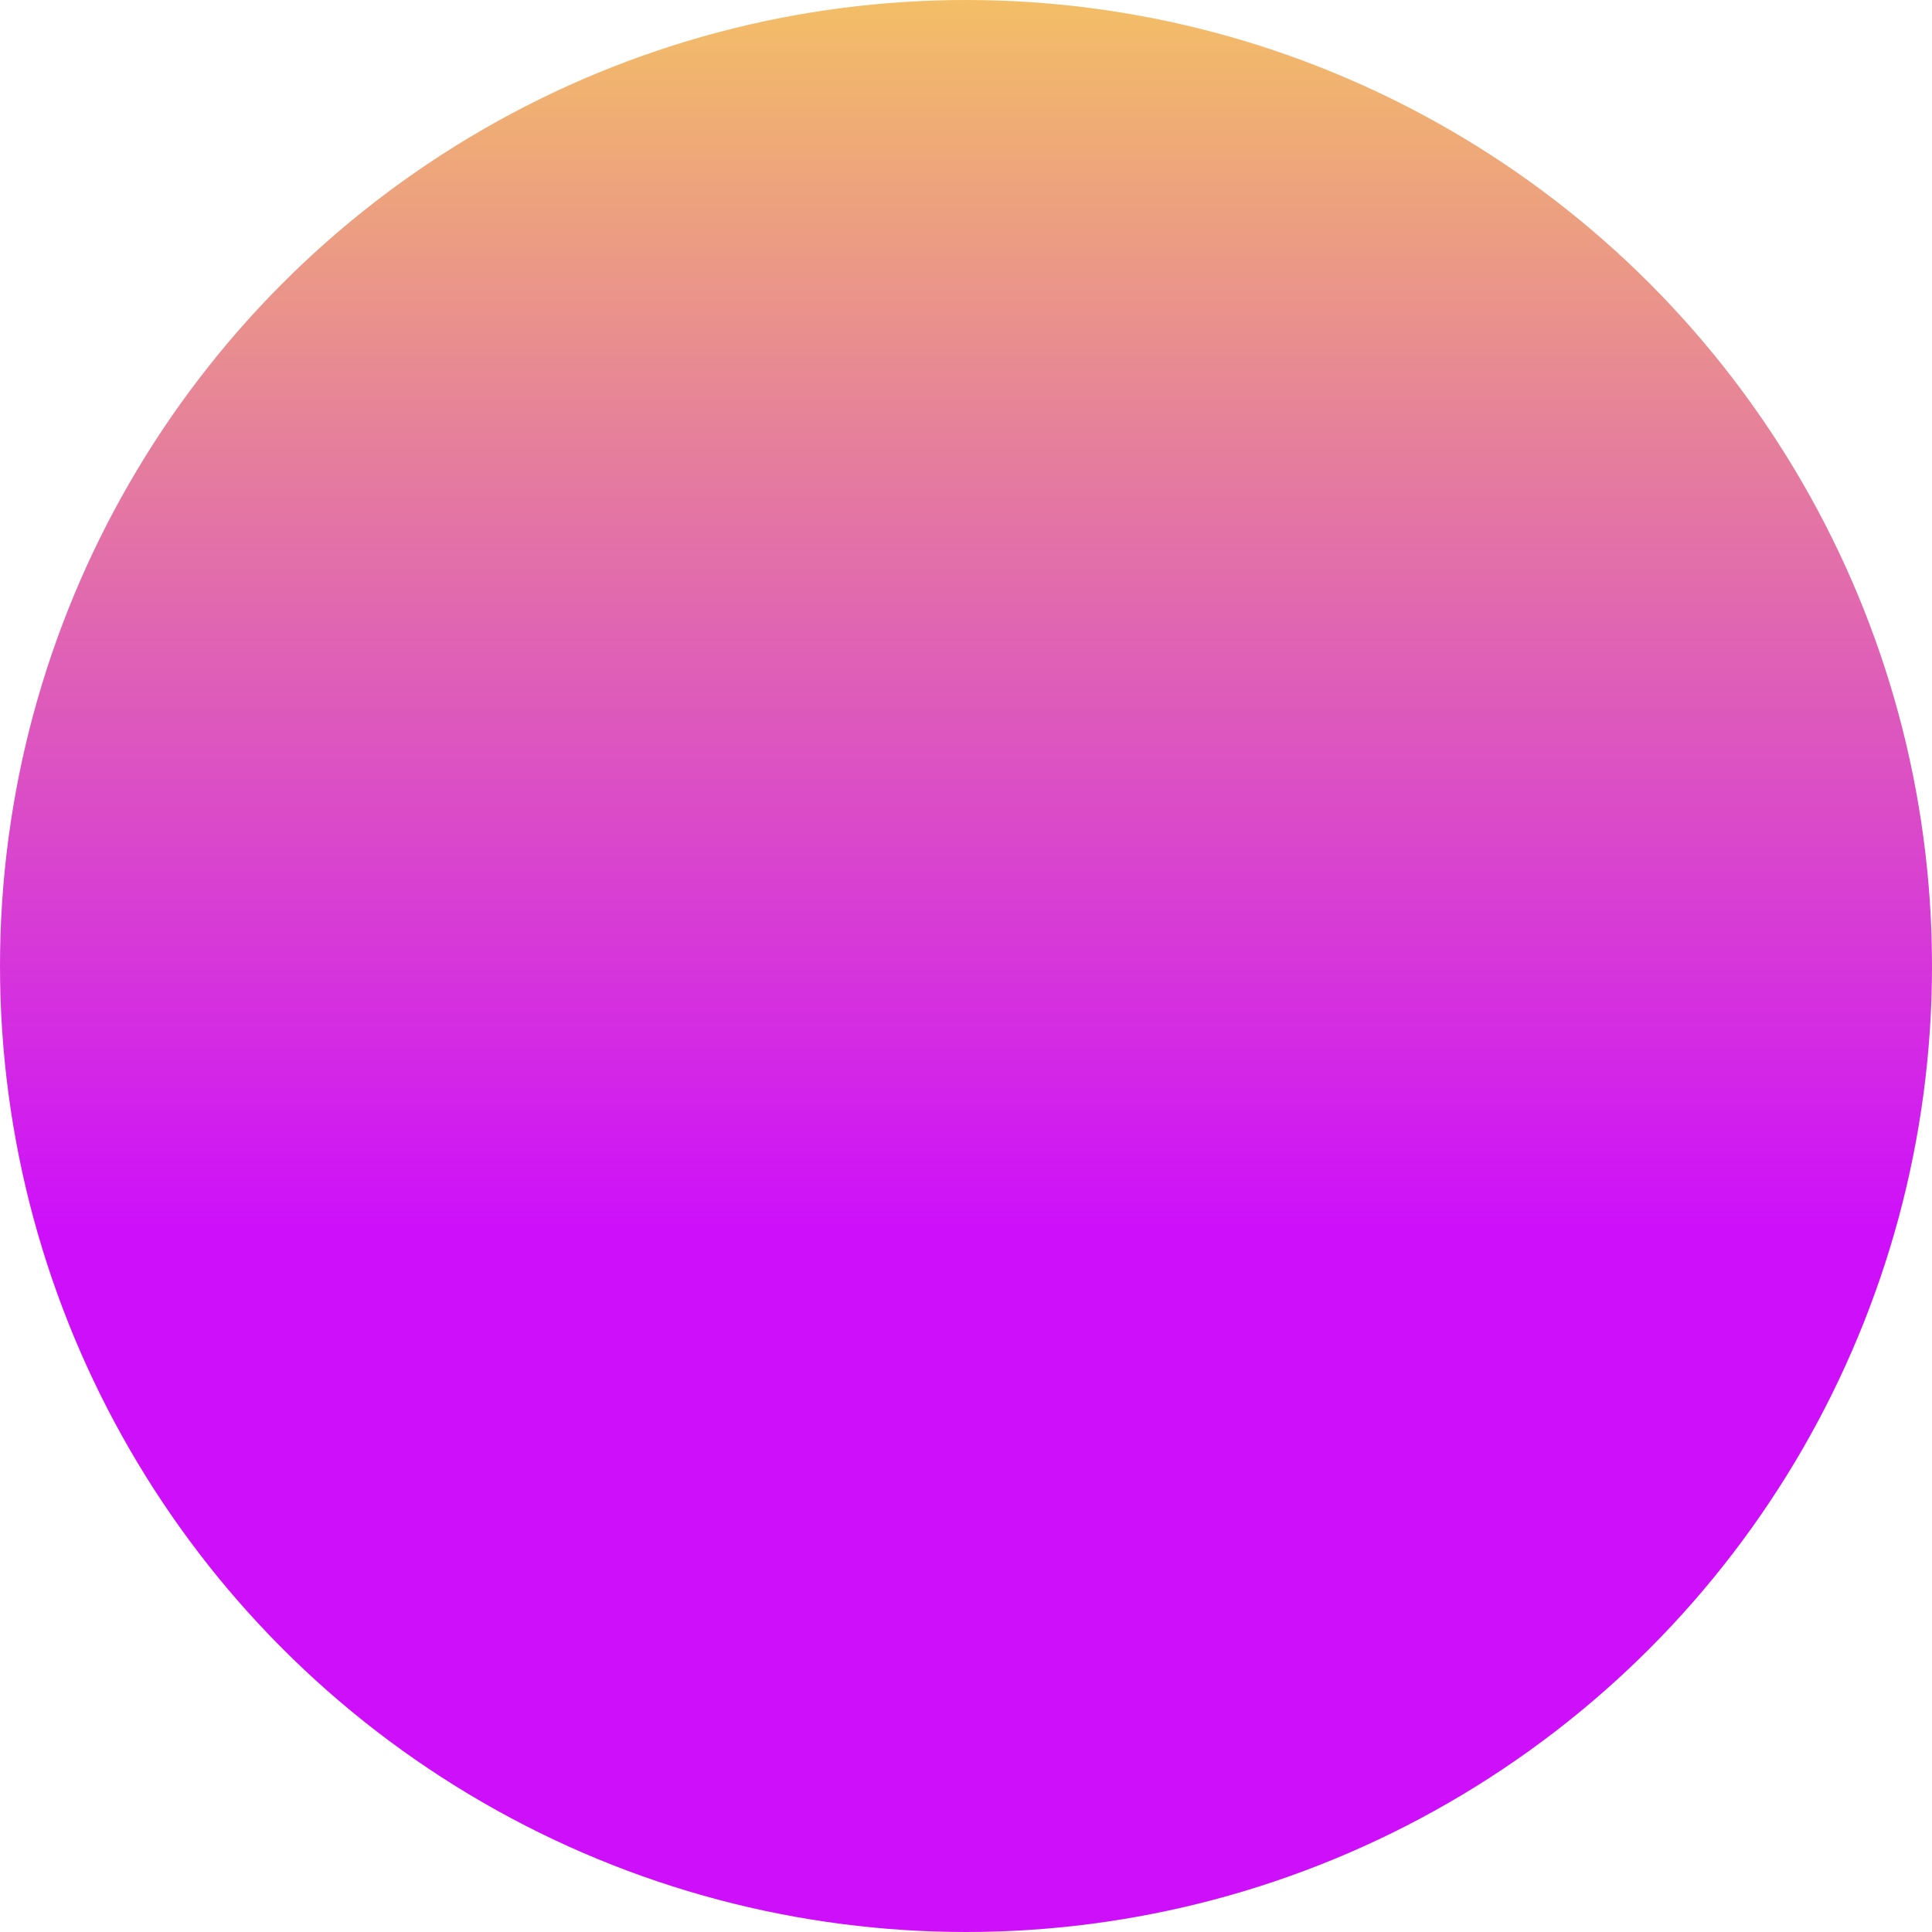 <?xml version="1.0" encoding="UTF-8" standalone="no"?><svg xmlns="http://www.w3.org/2000/svg" xmlns:xlink="http://www.w3.org/1999/xlink" fill="#000000" height="128.3" preserveAspectRatio="xMidYMid meet" version="1" viewBox="0.0 0.0 128.3 128.3" width="128.3" zoomAndPan="magnify"><linearGradient gradientTransform="rotate(90 1039.955 -730.971)" gradientUnits="userSpaceOnUse" id="a" x1="1770.926" x2="1899.226" xlink:actuate="onLoad" xlink:show="other" xlink:type="simple" y1="244.834" y2="244.834"><stop offset="0" stop-color="#f3be66"/><stop offset="0.635" stop-color="#ce10fa"/><stop offset="0.992" stop-color="#ce10fa"/></linearGradient><circle cx="64.15" cy="64.15" fill="url(#a)" r="64.15"/></svg>